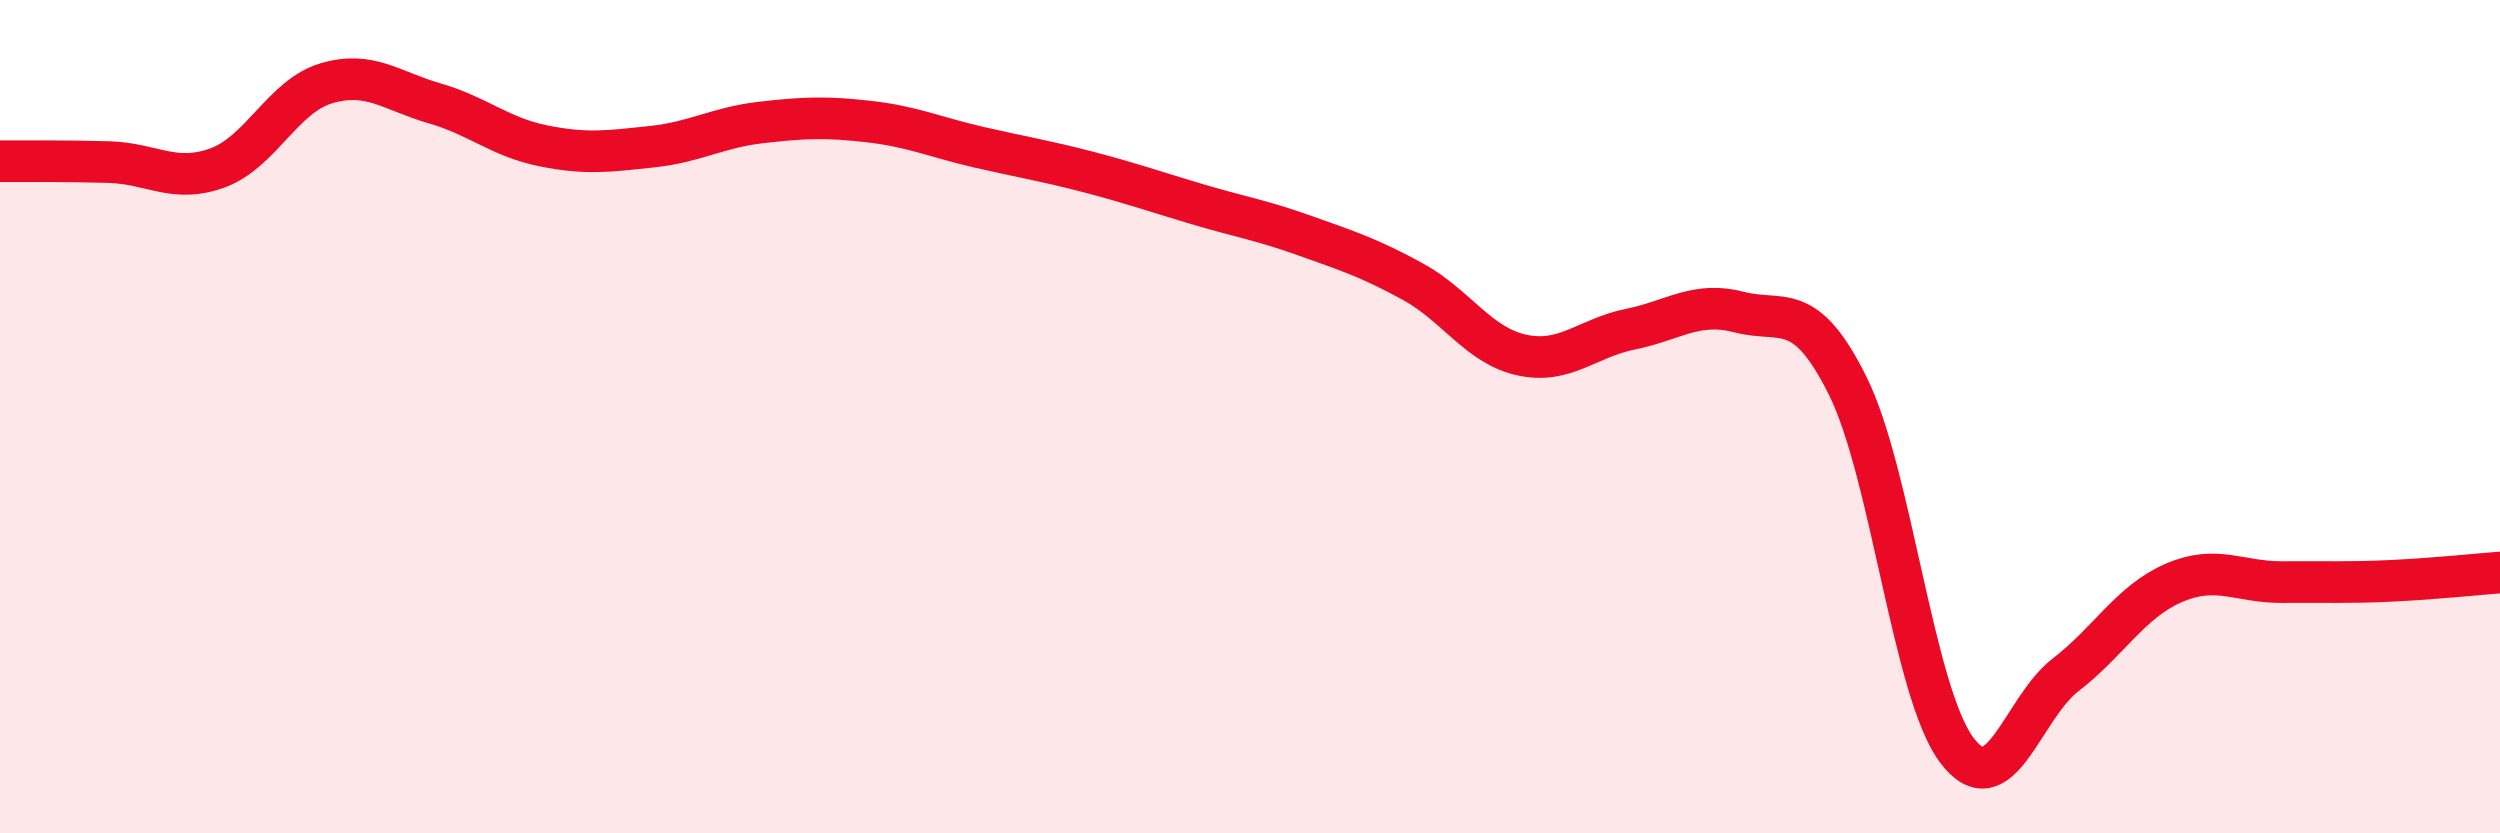 
    <svg width="60" height="20" viewBox="0 0 60 20" xmlns="http://www.w3.org/2000/svg">
      <path
        d="M 0,3.87 C 0.52,3.87 1.57,3.86 2.61,3.89 C 3.65,3.92 4.18,4.41 5.22,4.03 C 6.26,3.65 6.79,2.31 7.83,2 C 8.87,1.69 9.39,2.18 10.43,2.48 C 11.47,2.78 12,3.29 13.04,3.5 C 14.08,3.71 14.61,3.63 15.65,3.52 C 16.69,3.41 17.22,3.06 18.26,2.94 C 19.3,2.82 19.83,2.8 20.87,2.92 C 21.91,3.04 22.44,3.29 23.48,3.53 C 24.52,3.77 25.05,3.85 26.09,4.12 C 27.13,4.39 27.66,4.58 28.7,4.89 C 29.74,5.2 30.26,5.28 31.3,5.65 C 32.34,6.02 32.87,6.19 33.91,6.76 C 34.95,7.33 35.48,8.29 36.52,8.52 C 37.56,8.75 38.09,8.11 39.13,7.9 C 40.17,7.69 40.7,7.22 41.74,7.49 C 42.78,7.76 43.31,7.17 44.35,9.27 C 45.39,11.37 45.92,16.61 46.96,18 C 48,19.39 48.53,17 49.57,16.2 C 50.61,15.4 51.13,14.44 52.17,13.99 C 53.21,13.54 53.74,13.98 54.78,13.97 C 55.82,13.96 56.35,13.99 57.39,13.94 C 58.43,13.89 59.48,13.78 60,13.74L60 20L0 20Z"
        fill="#EB0A25"
        opacity="0.1"
        stroke-linecap="round"
        stroke-linejoin="round"
      />
      <path
        d="M 0,3.87 C 0.52,3.87 1.57,3.86 2.61,3.89 C 3.65,3.92 4.18,4.41 5.22,4.03 C 6.26,3.65 6.79,2.31 7.83,2 C 8.87,1.69 9.39,2.18 10.43,2.48 C 11.47,2.78 12,3.29 13.04,3.5 C 14.08,3.71 14.61,3.63 15.65,3.52 C 16.69,3.41 17.22,3.06 18.26,2.94 C 19.3,2.82 19.83,2.8 20.87,2.92 C 21.91,3.04 22.44,3.29 23.48,3.53 C 24.52,3.77 25.05,3.85 26.09,4.12 C 27.13,4.39 27.66,4.58 28.7,4.89 C 29.74,5.2 30.26,5.28 31.3,5.65 C 32.34,6.02 32.87,6.19 33.91,6.76 C 34.95,7.33 35.48,8.29 36.52,8.52 C 37.56,8.75 38.09,8.11 39.13,7.9 C 40.17,7.69 40.7,7.22 41.74,7.49 C 42.78,7.76 43.31,7.17 44.35,9.27 C 45.39,11.37 45.92,16.61 46.96,18 C 48,19.39 48.53,17 49.57,16.2 C 50.61,15.4 51.13,14.44 52.17,13.99 C 53.21,13.54 53.74,13.98 54.78,13.97 C 55.82,13.96 56.35,13.99 57.39,13.94 C 58.43,13.89 59.48,13.78 60,13.74"
        stroke="#EB0A25"
        stroke-width="1"
        fill="none"
        stroke-linecap="round"
        stroke-linejoin="round"
      />
    </svg>
  